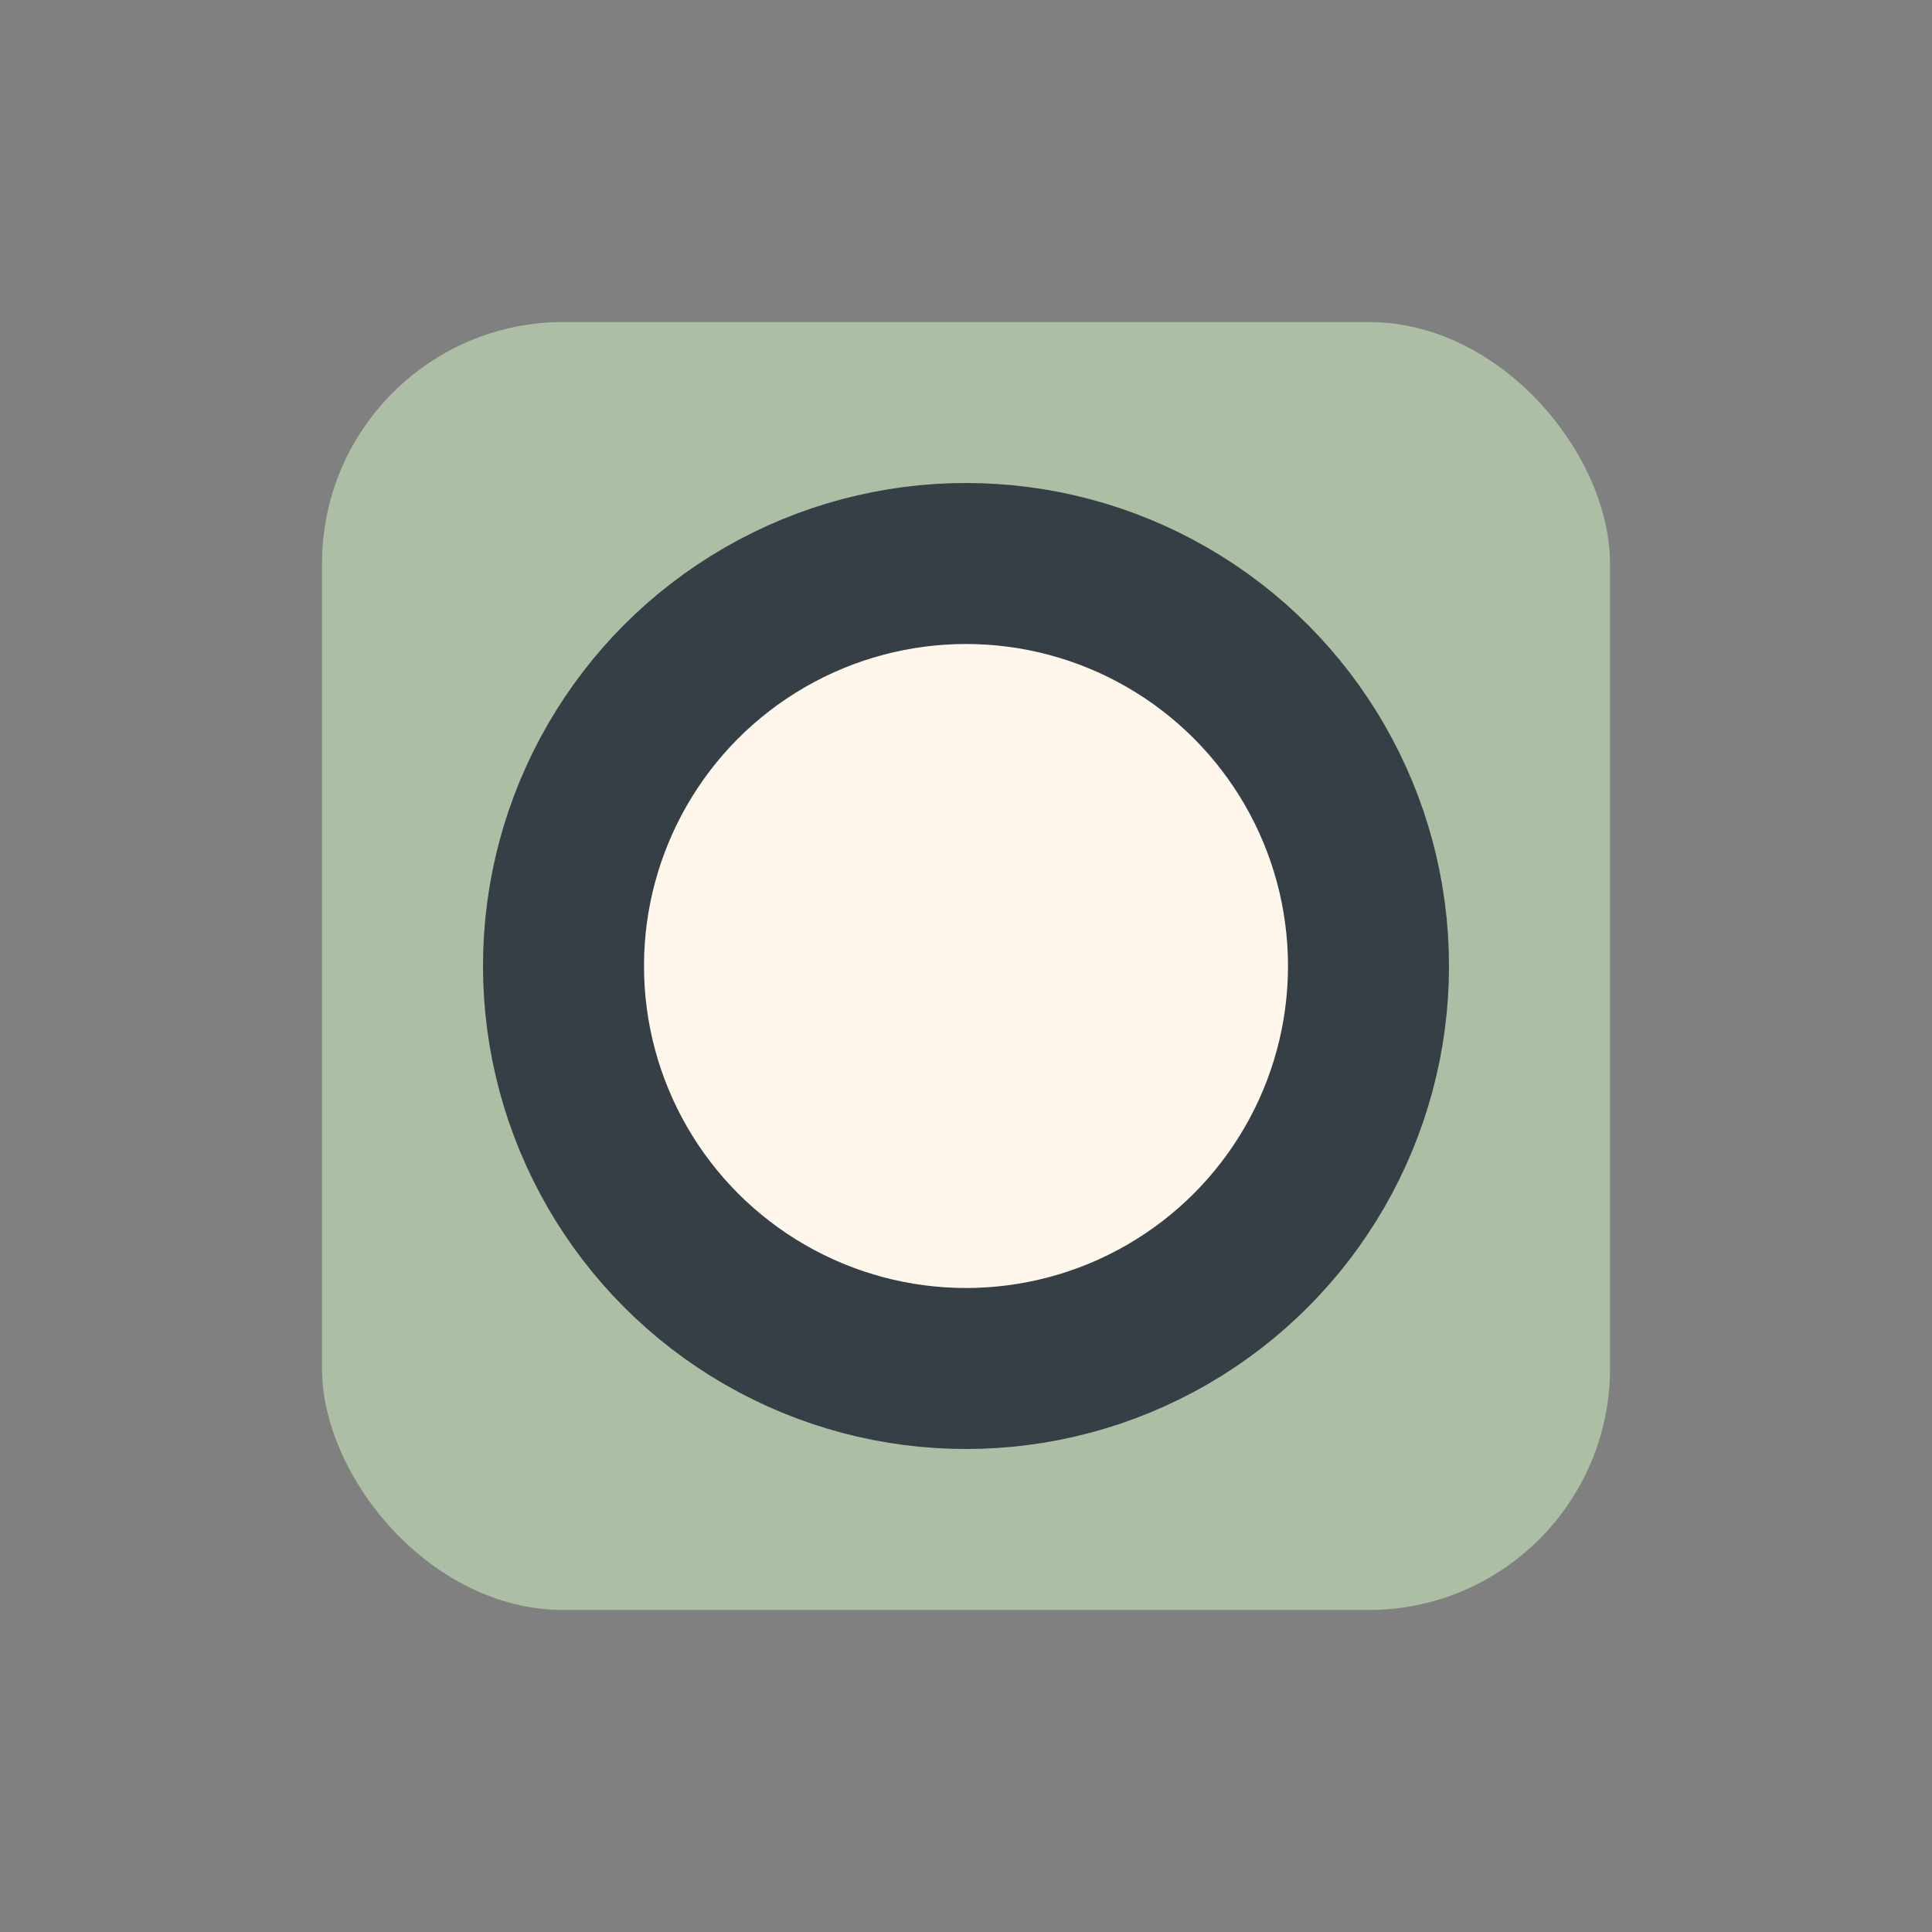 <?xml version="1.0" encoding="UTF-8"?>
<svg xmlns="http://www.w3.org/2000/svg" width="24" height="24" viewBox="0 0 24 24"><rect x="0" y="0" width="24" height="24" fill="#808080" stroke="none"/><rect x="4" y="4" width="16" height="16" rx="3" fill="#ACBEA3"/><circle cx="12" cy="12" r="5" fill="#FFF7EB" stroke="#363E46" stroke-width="2"/></svg>